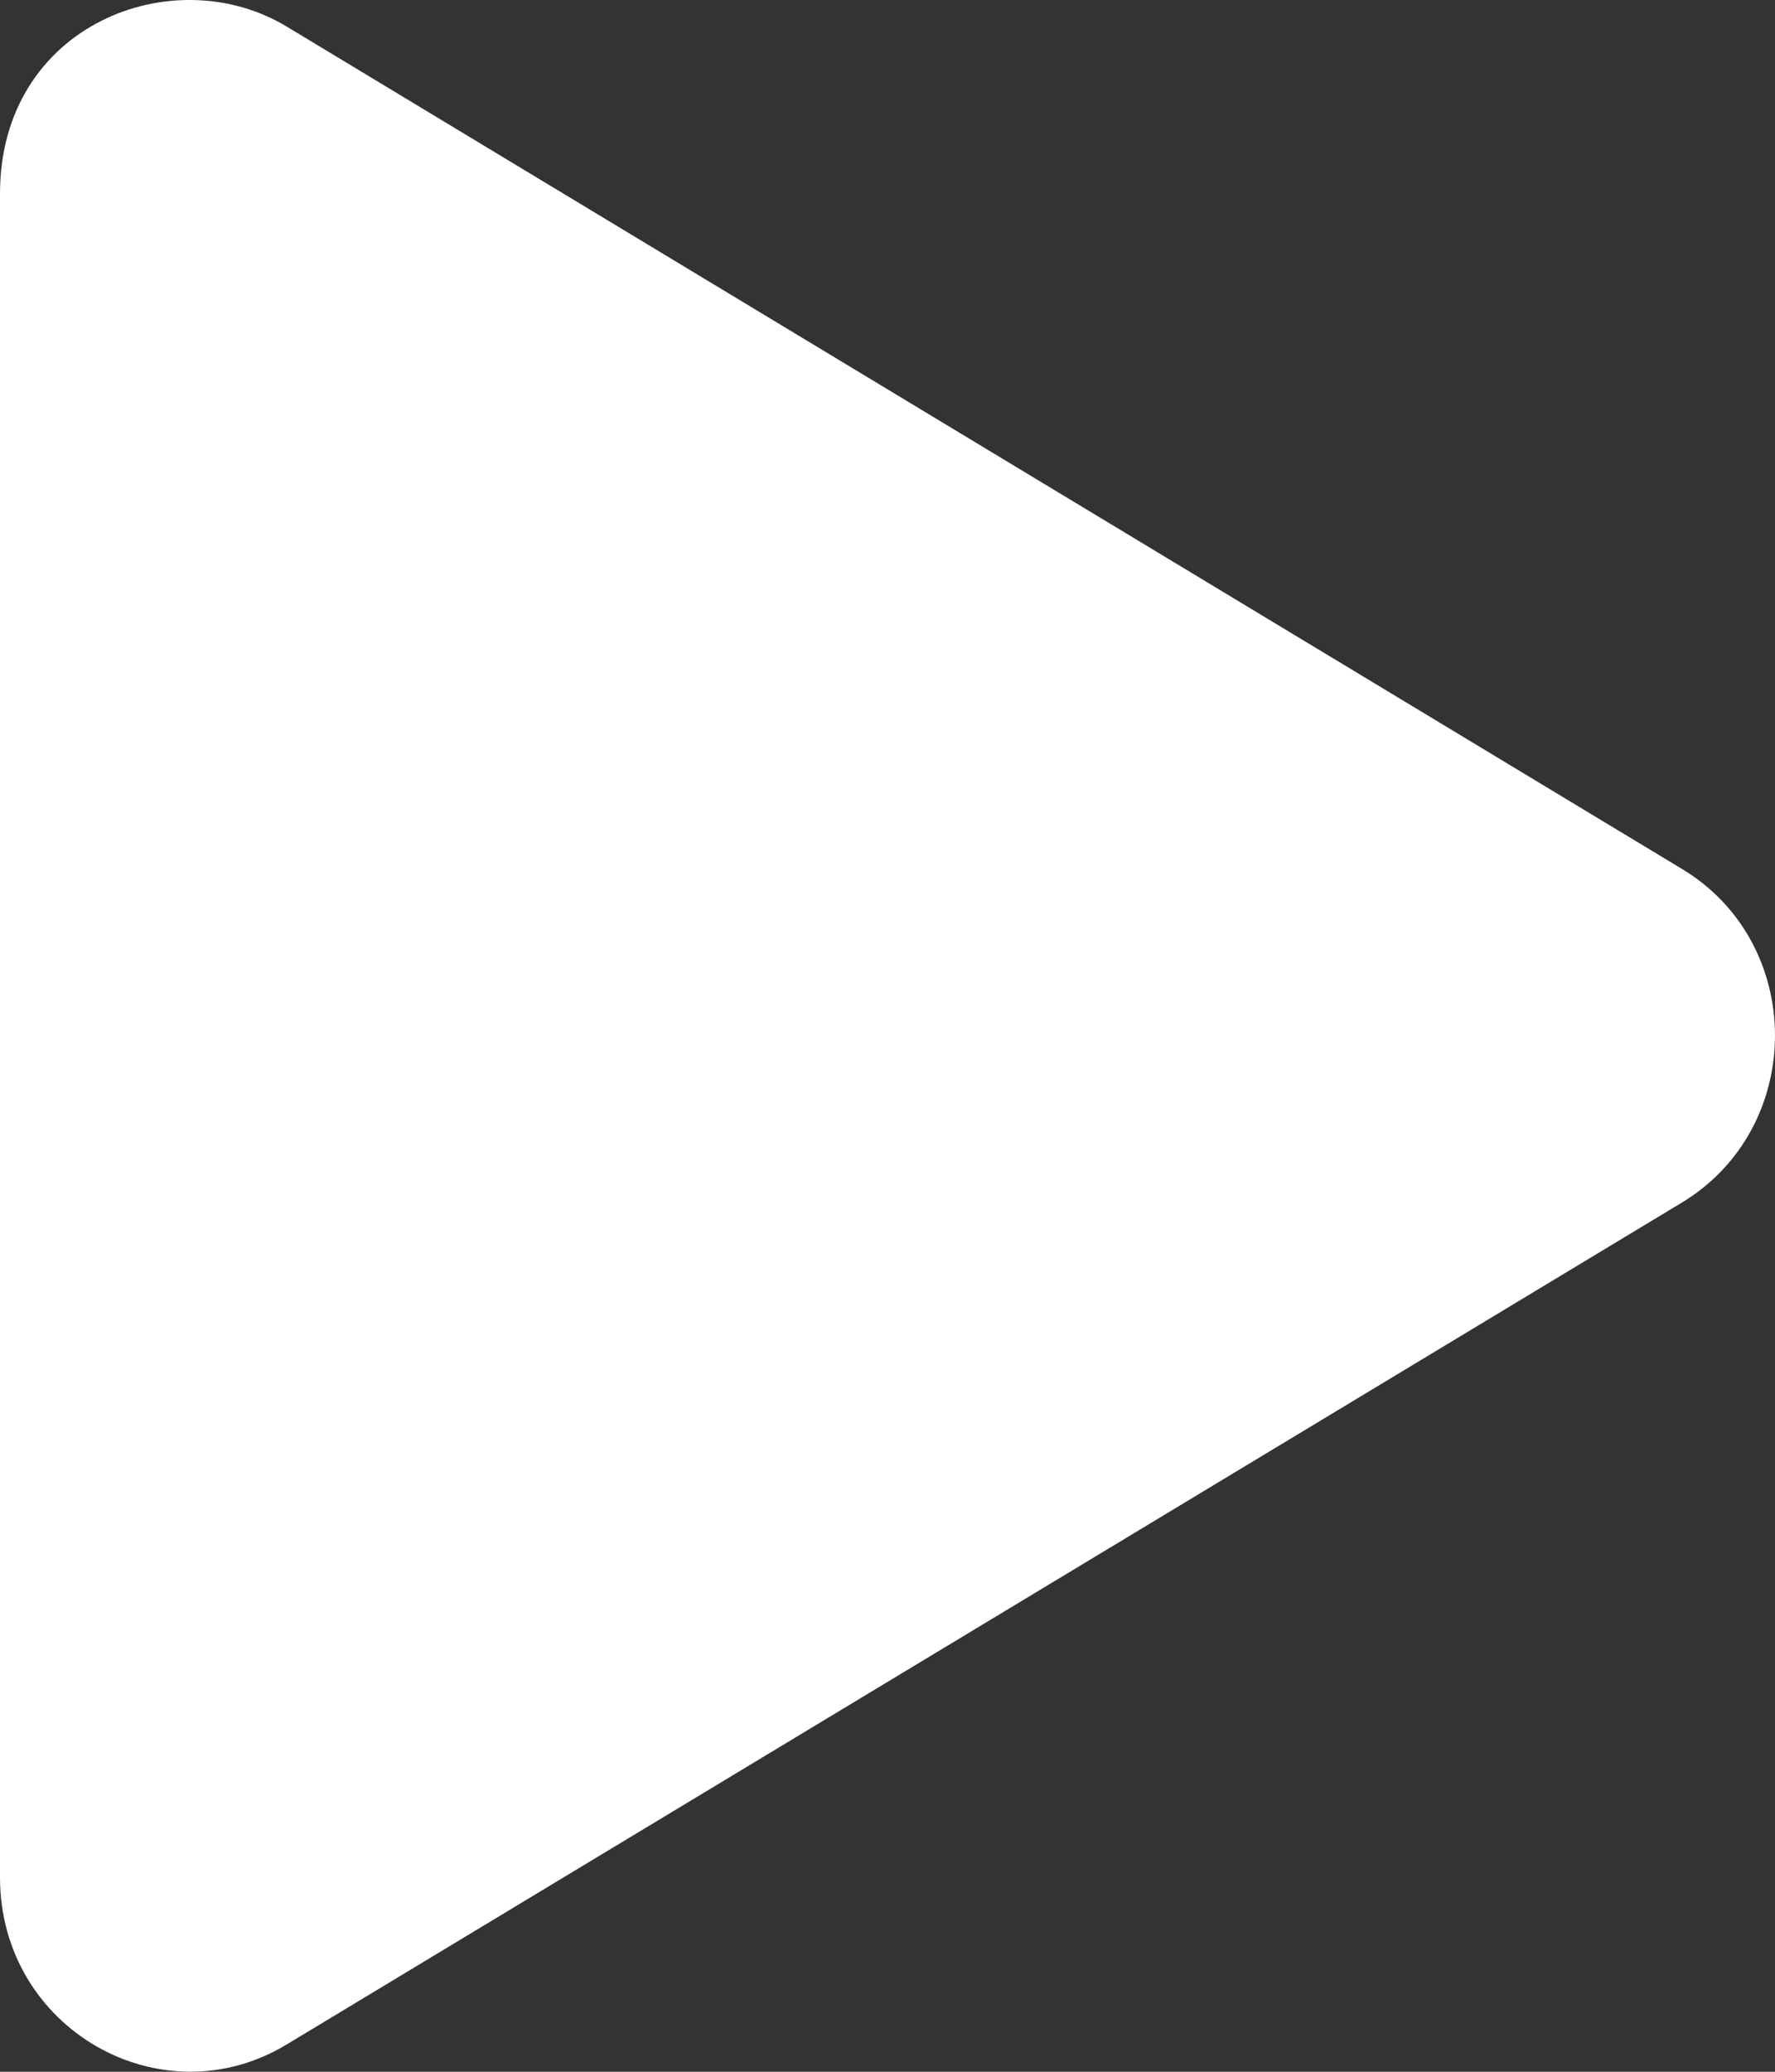 <svg width="12" height="14" viewBox="0 0 12 14" fill="none"
  xmlns="http://www.w3.org/2000/svg">
  <rect x="0" y="0" width="12" height="14" fill="#333333" stroke="none"/>
  <path d="M11.368 5.87L1.939 0.18C1.173 -0.283 0 0.166 0 1.309V12.686C0 13.711 1.09 14.329 1.939 13.815L11.368 8.128C12.209 7.622 12.212 6.375 11.368 5.87V5.87Z" fill="white"/>
</svg>
